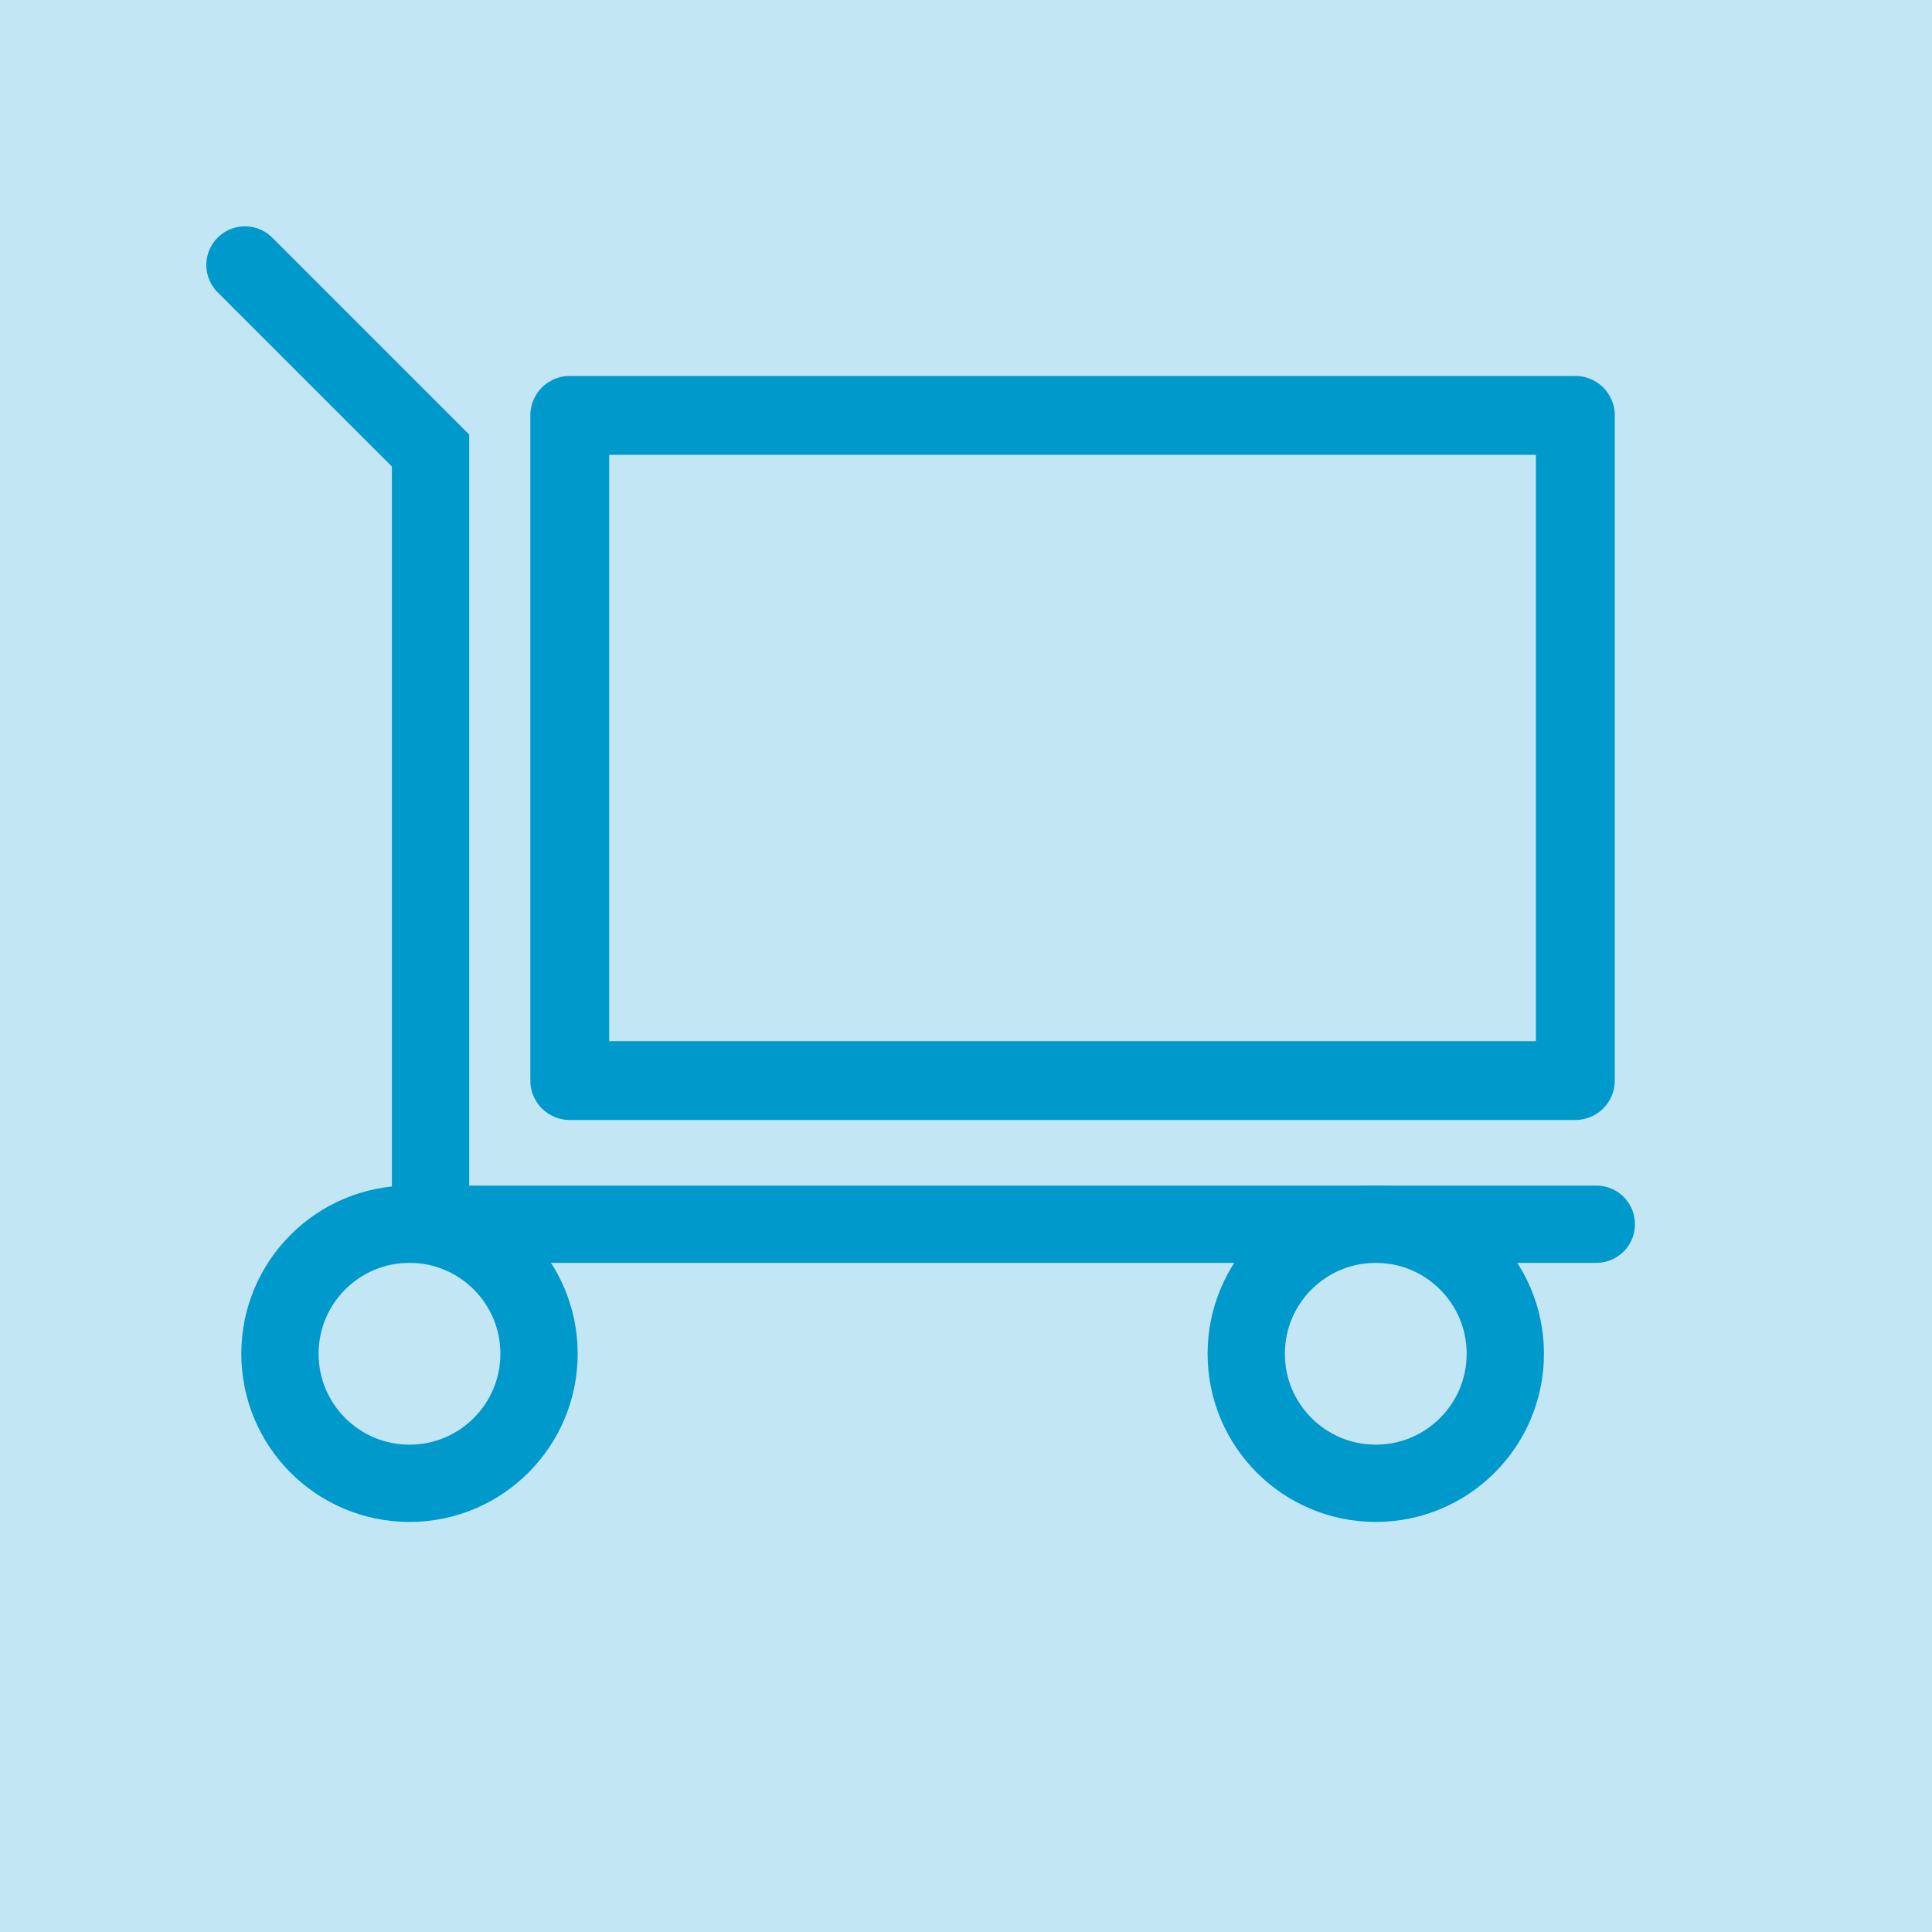 <svg xmlns="http://www.w3.org/2000/svg" viewBox="0 0 200 200"><defs><style>.cls-1{fill:#09c;opacity:0.24;}.cls-2,.cls-3{fill:none;stroke:#09c;stroke-linecap:round;}.cls-2{stroke-miterlimit:10;stroke-width:8px;}.cls-3{stroke-linejoin:round;stroke-width:8.16px;}</style></defs><g id="Achtergrond"><rect class="cls-1" width="200" height="200"/></g><g id="naam"><polyline class="cls-2" points="25.36 27.43 44.57 46.64 44.57 126.73 165.25 126.73"/><circle class="cls-2" cx="42.39" cy="140.14" r="13.41"/><circle class="cls-2" cx="142.42" cy="140.14" r="13.41"/><rect class="cls-3" x="58.98" y="43" width="104.1" height="68.86"/></g></svg>
